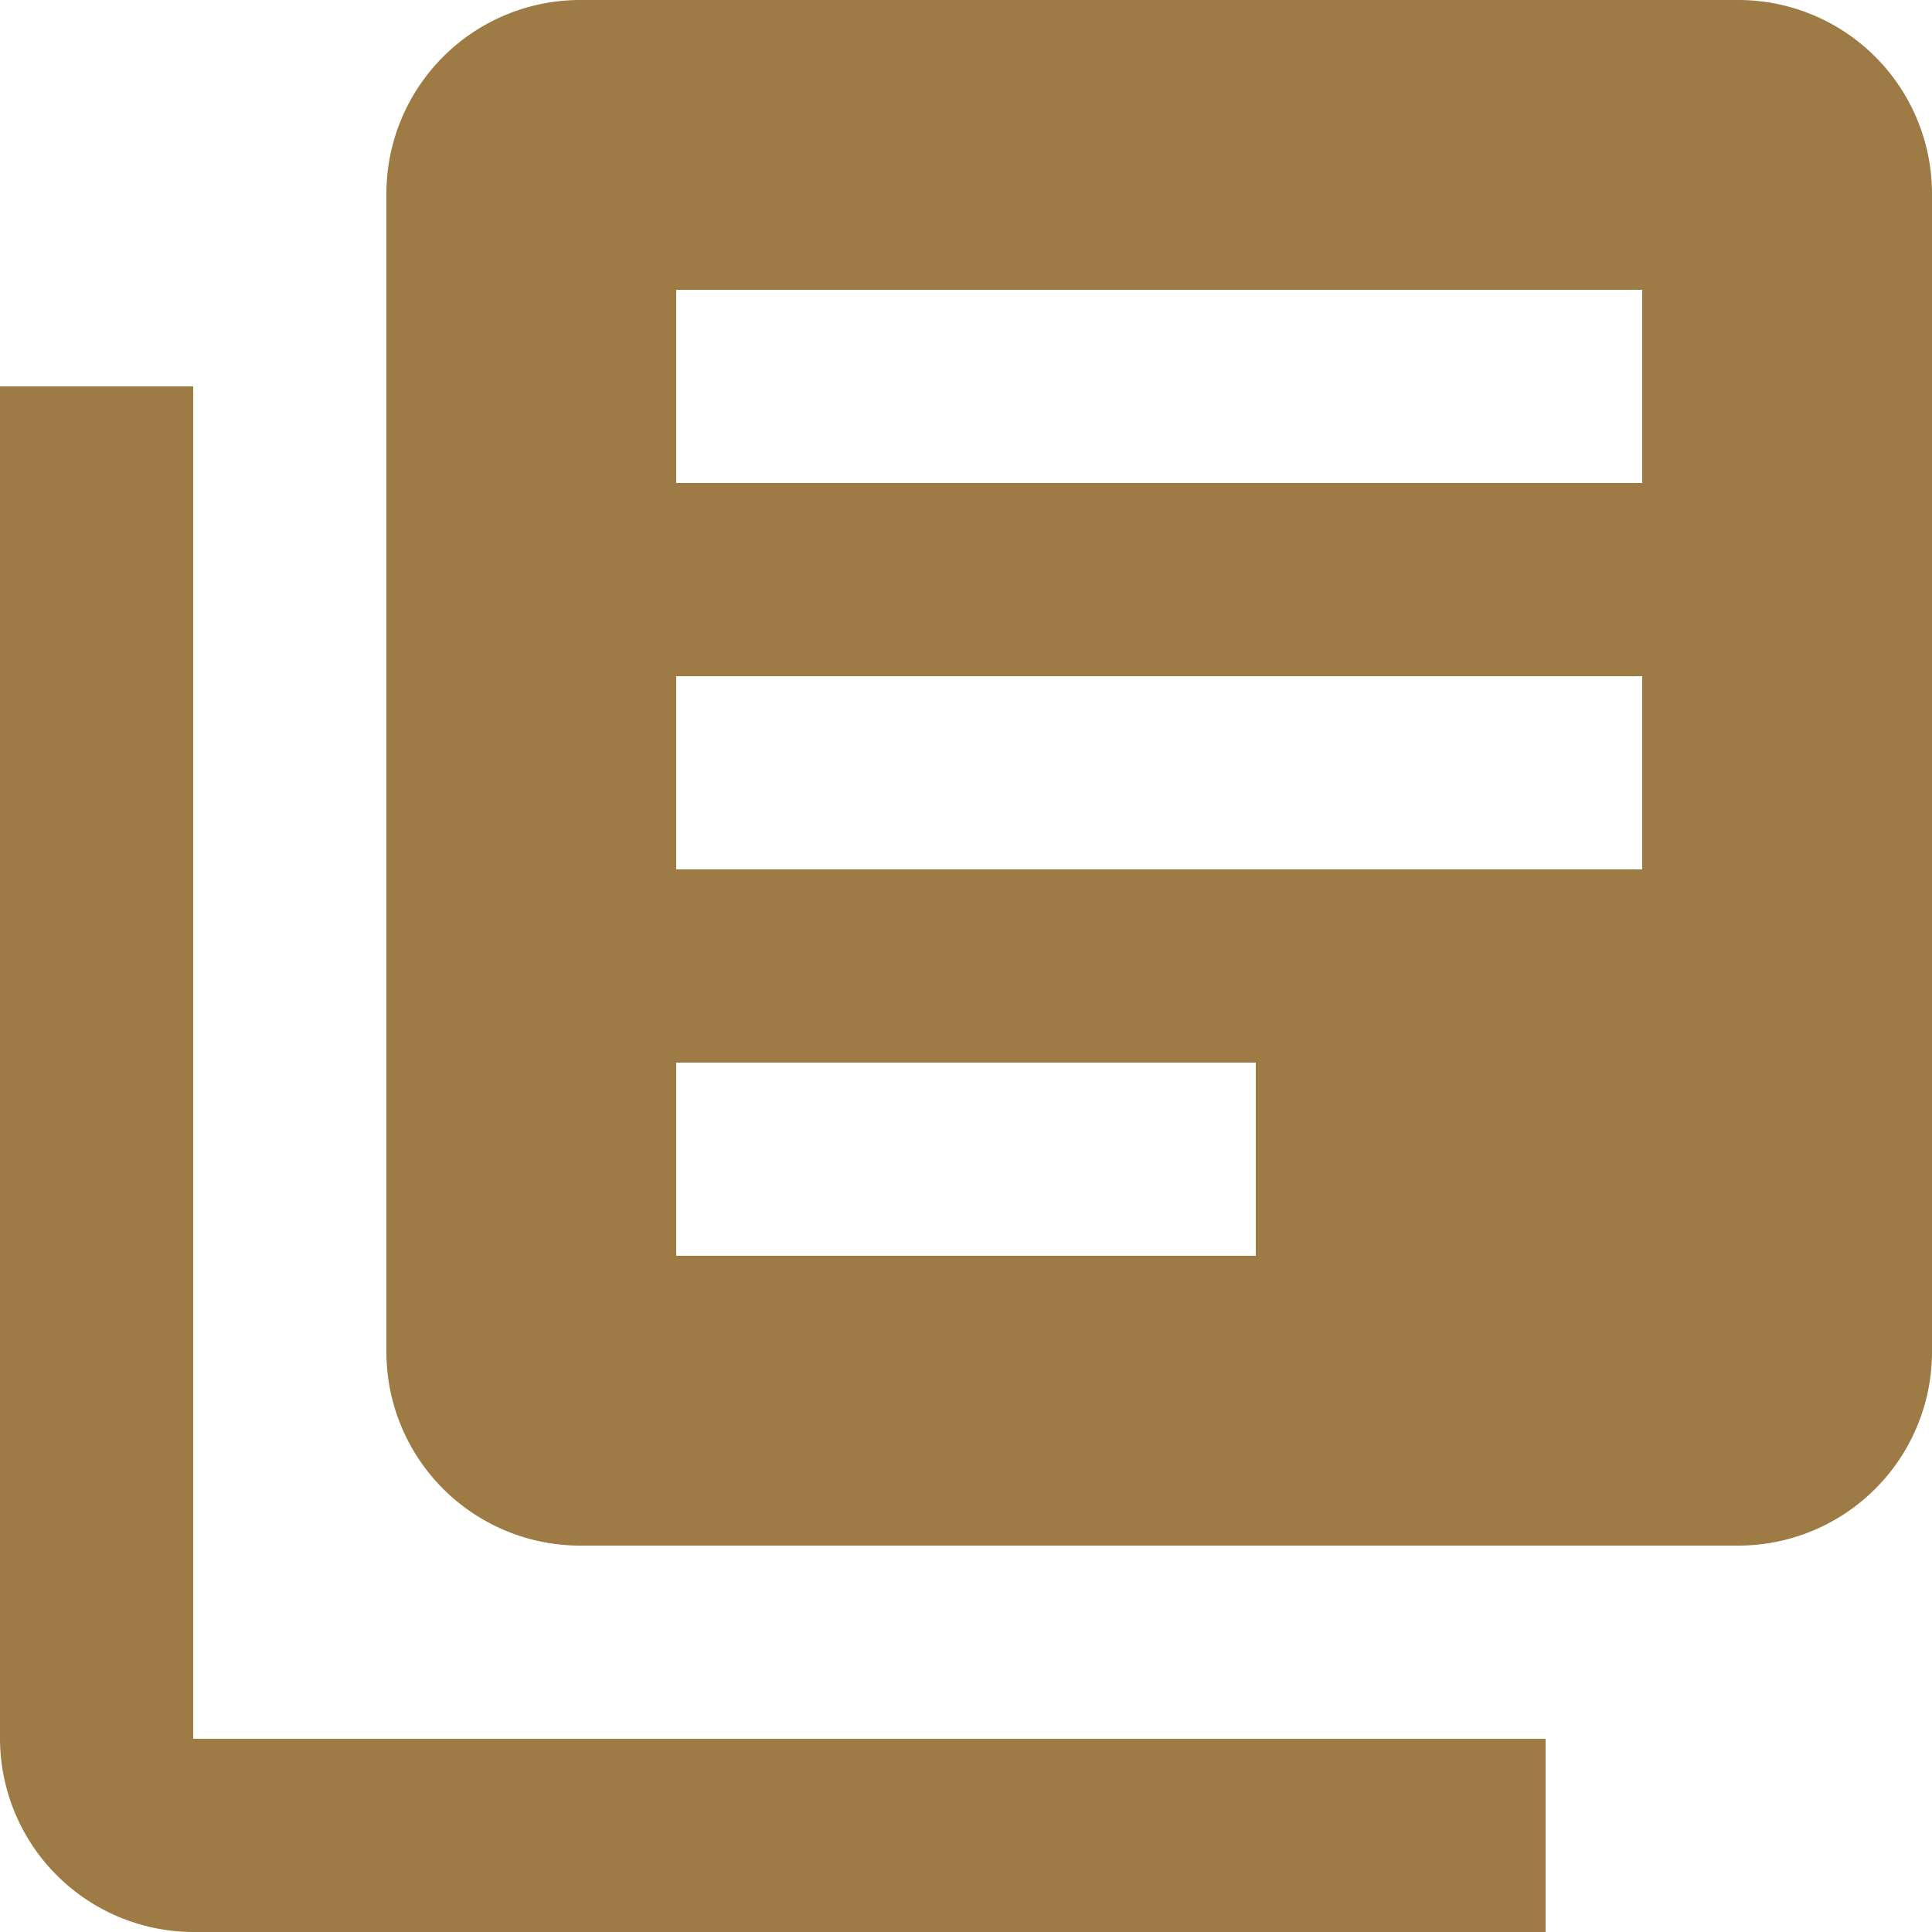 <svg xmlns="http://www.w3.org/2000/svg" width="80" height="80" viewBox="0 0 80 80"><path d="M11,19H3V75a8.024,8.024,0,0,0,8,8H67V75H11ZM75,3H27a8.024,8.024,0,0,0-8,8V59a8.024,8.024,0,0,0,8,8H75a8.024,8.024,0,0,0,8-8V11A8.024,8.024,0,0,0,75,3ZM71,39H31V31H71ZM55,55H31V47H55ZM71,23H31V15H71Z" transform="translate(-3 -3)" fill="#9e7b44"/></svg>